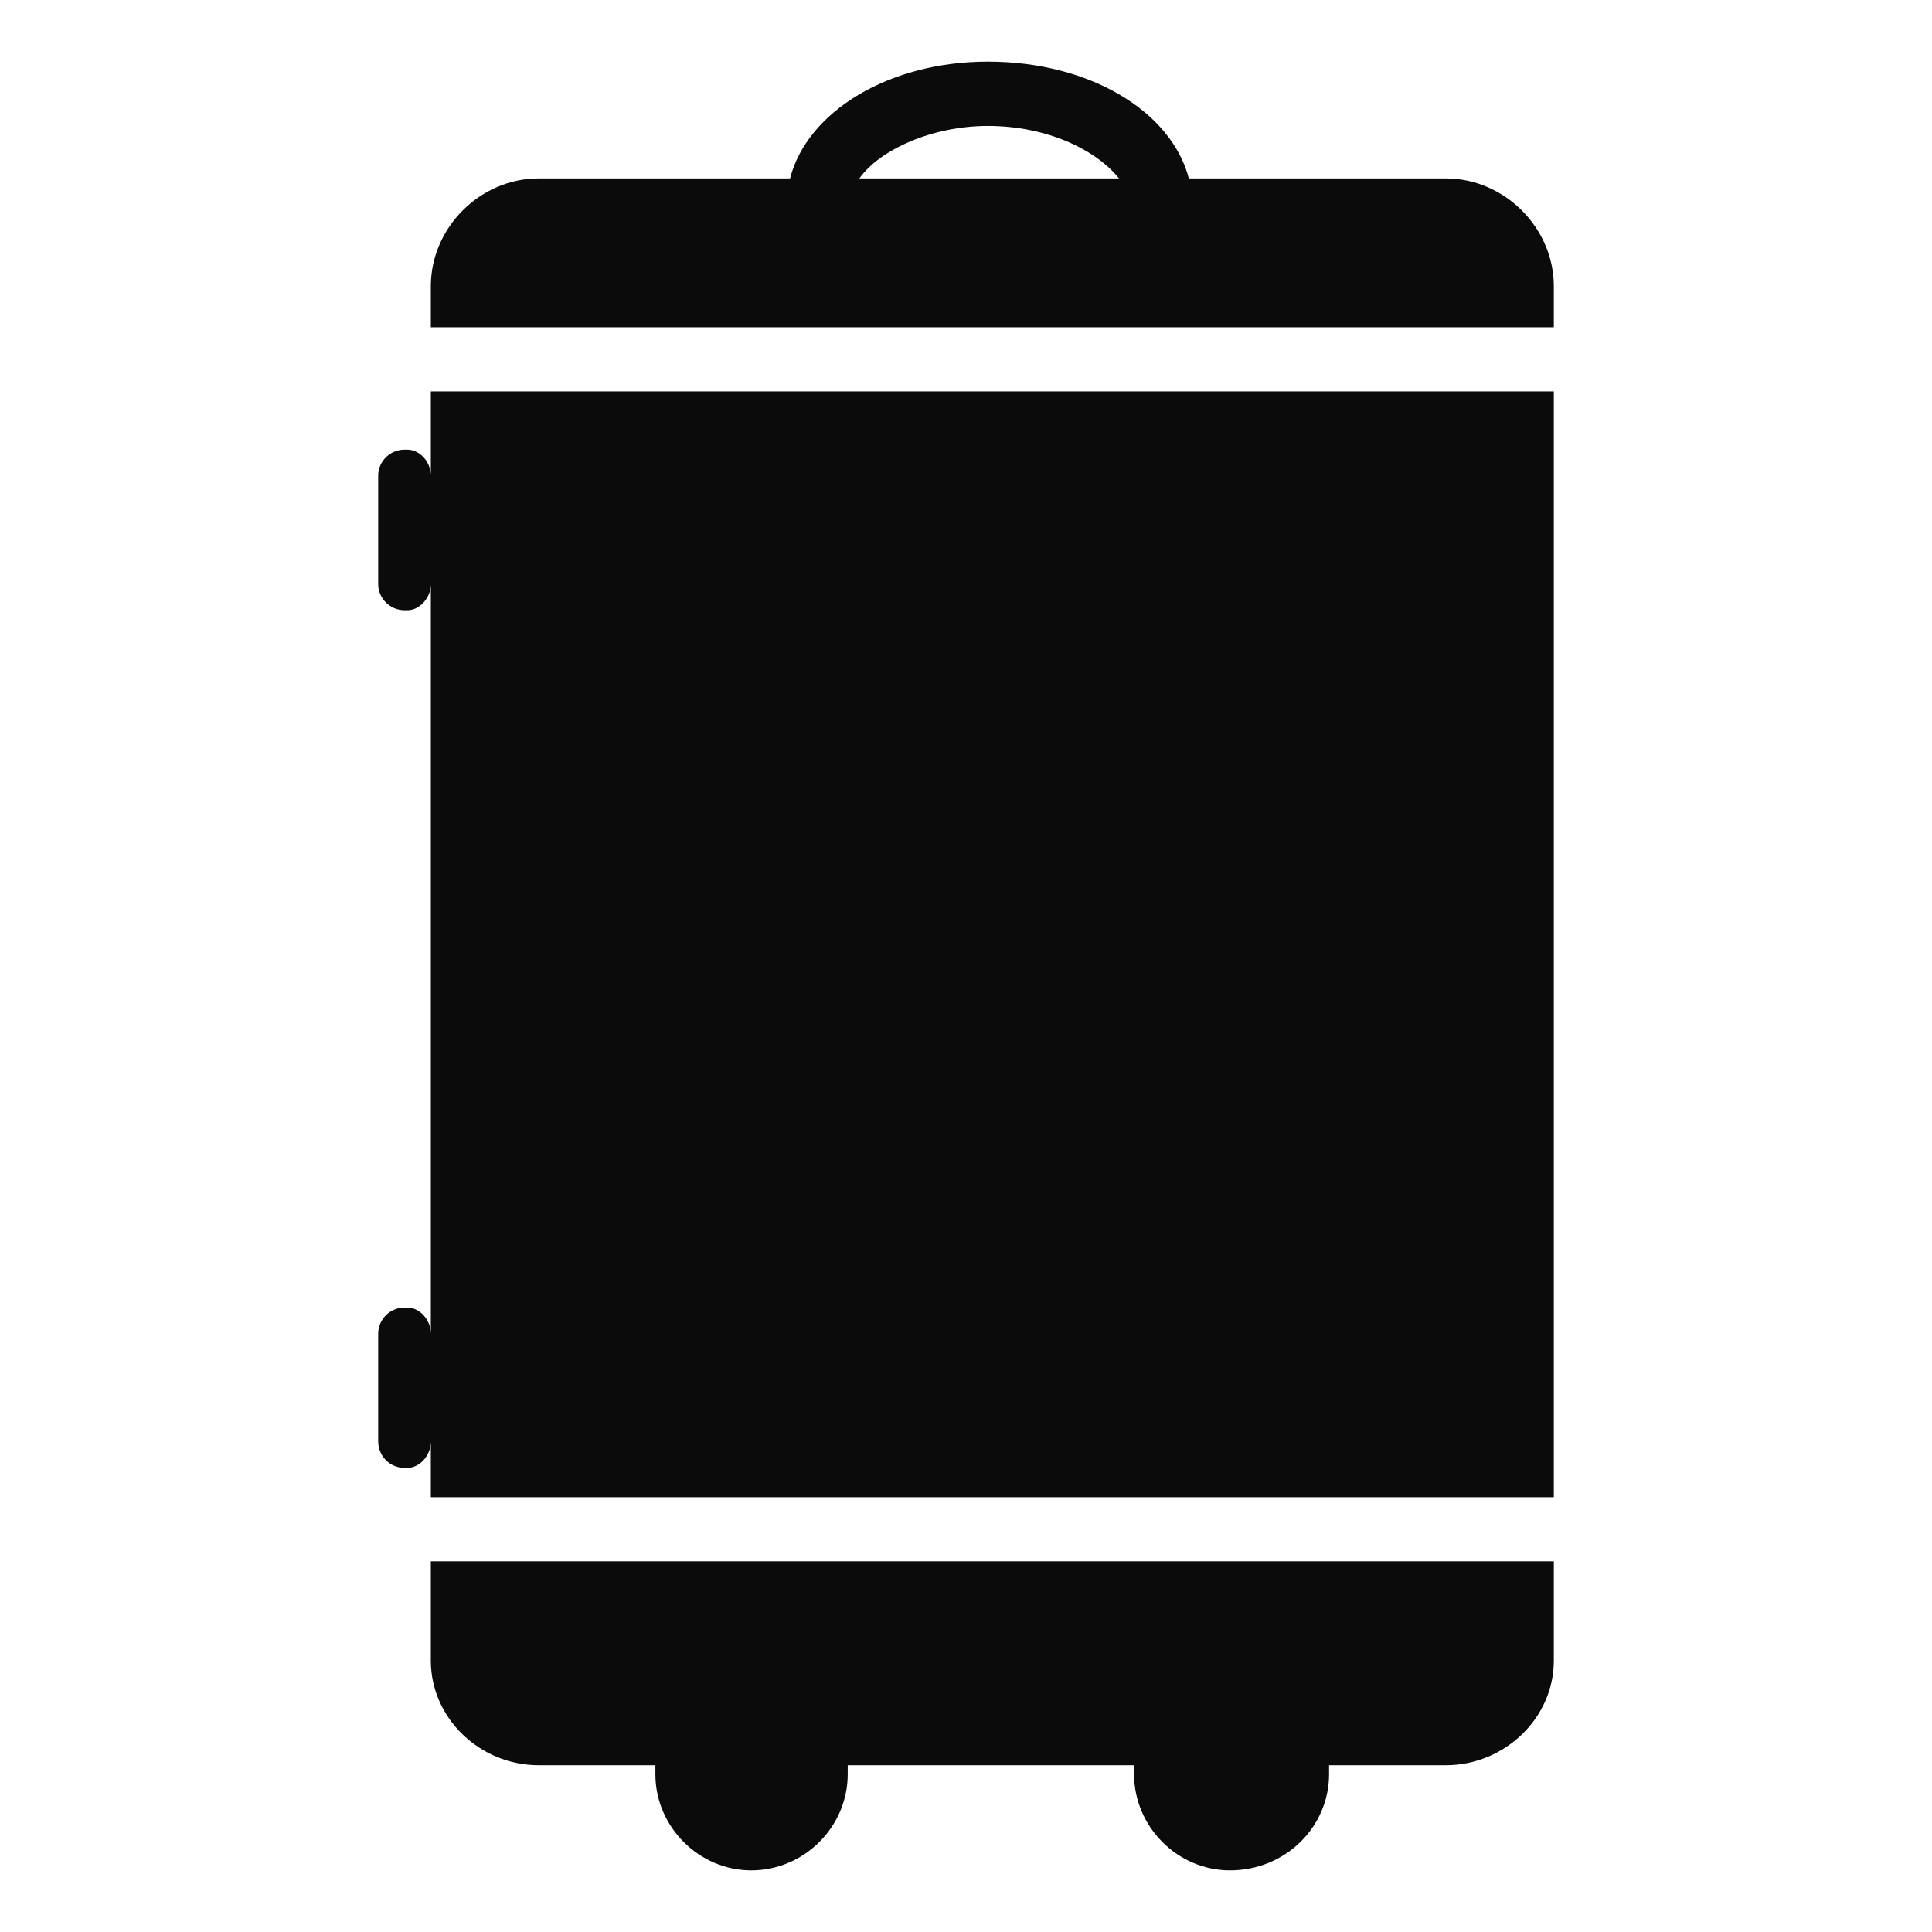 <svg xmlns="http://www.w3.org/2000/svg" xml:space="preserve" style="enable-background:new 0 0 500 500" viewBox="0 0 500 500"><switch><g><path d="M222.41 46.173h67.188c-6.053-7.53-18.794-13.583-33.952-13.583-14.26 0-27.9 6.054-33.236 13.583zm179.717 383.599c0 14.942-12.807 27.066-27.949 27.066H343.96v2.351c0 13.574-11.255 24.863-25.646 24.863-13.574 0-24.814-11.289-24.814-24.863v-2.351h-74.11v2.351c0 13.574-11.256 24.863-24.963 24.863-13.557 0-24.813-11.289-24.813-24.863v-2.351h-30.201c-15.174 0-27.915-12.124-27.915-27.066v-56.748c0 3.835-3.02 6.853-6.021 6.853h-.833c-3.685 0-6.771-3.018-6.771-6.853v-27.85c0-3.751 3.086-6.77 6.77-6.77h.834c3.002 0 6.021 3.019 6.021 6.77v6.054-200.03c0 3.636-3.02 6.722-6.021 6.722h-.833c-3.685 0-6.771-3.086-6.771-6.721v-28.1c0-3.717 3.086-6.727 6.77-6.727h.834c3.002 0 6.021 3.01 6.021 6.728v22.013-43.825h290.63V84.695h-290.63V74.08c0-15.158 12.74-27.907 27.915-27.907h65.053c4.437-17.268 25.498-30.225 51.18-30.225 26.53 0 47.509 12.957 52.027 30.225h66.505c15.142 0 27.95 12.749 27.95 27.907v313.403h-290.63v16.59h290.63v25.699z" style="fill-rule:evenodd;clip-rule:evenodd;fill:#0b0b0b"/></g></switch></svg>